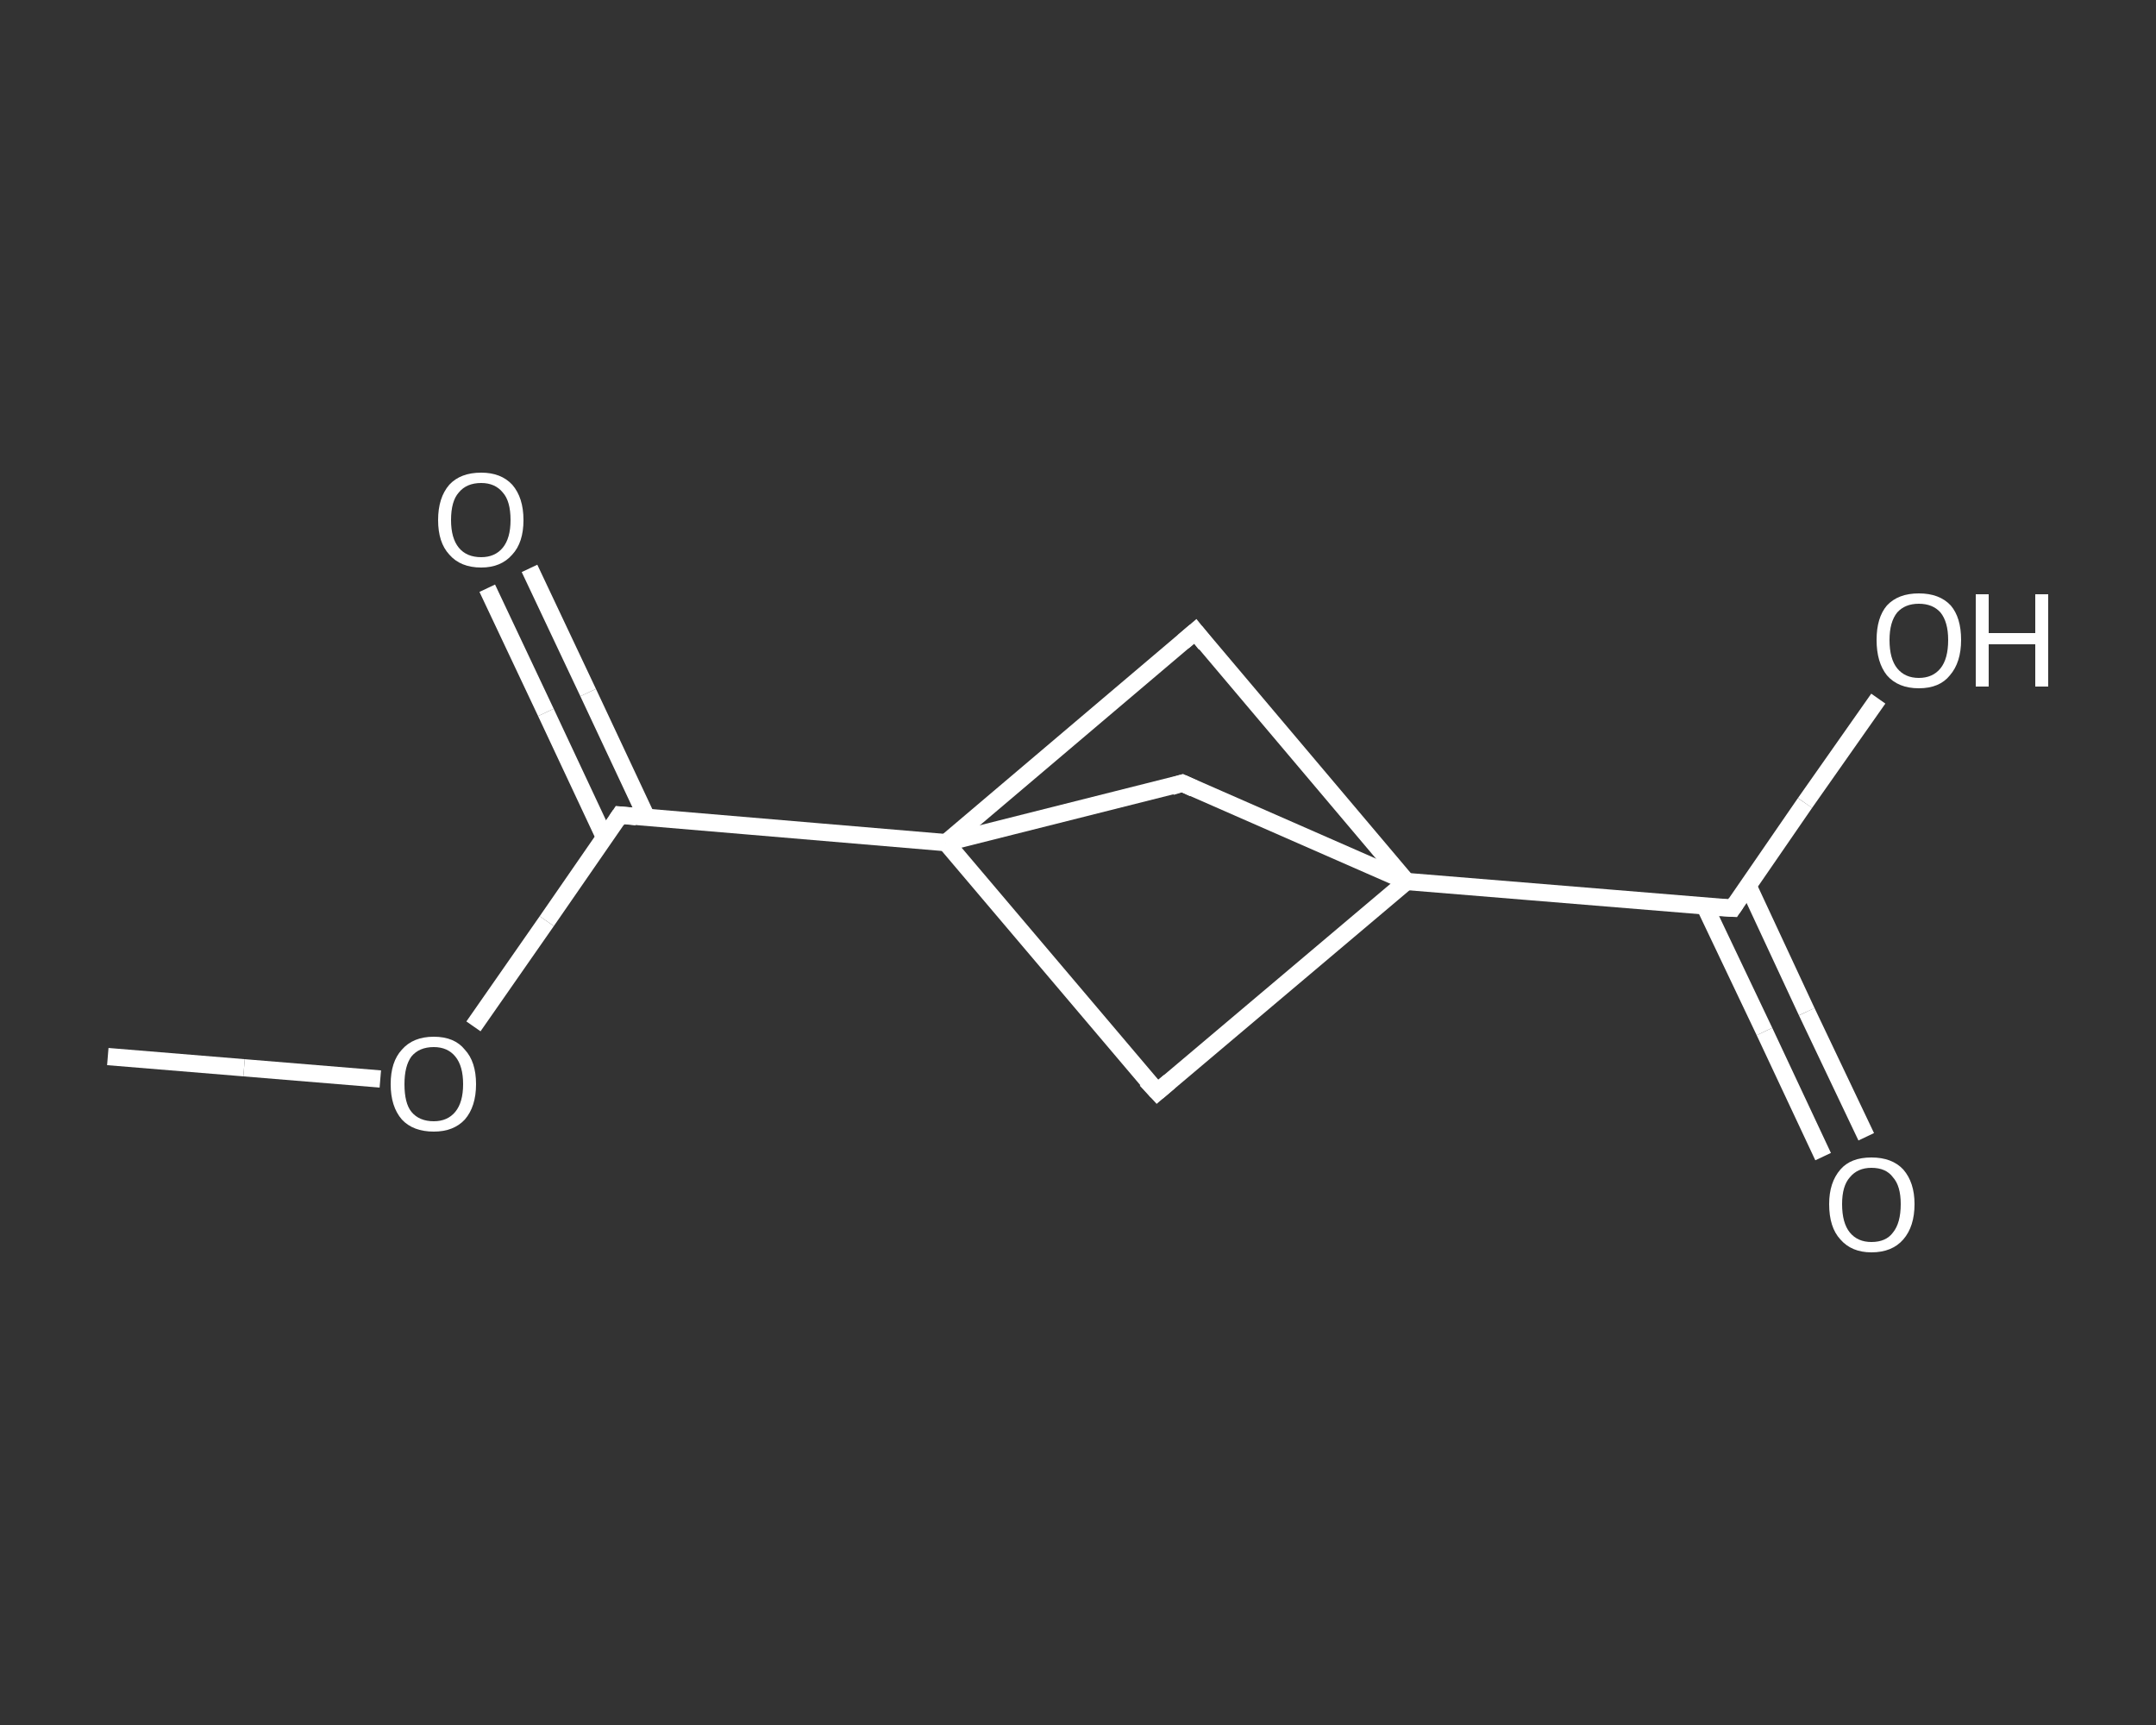 <?xml version='1.0' encoding='iso-8859-1'?>
<svg version='1.1' baseProfile='full'
              xmlns='http://www.w3.org/2000/svg'
                      xmlns:rdkit='http://www.rdkit.org/xml'
                      xmlns:xlink='http://www.w3.org/1999/xlink'
                  xml:space='preserve'
width='250px' height='200px' viewBox='0 0 250 200'>
<rect x="0" y="0" width="250" height="200" fill="#333333" stroke="none"/>
<!-- END OF HEADER -->
<rect style='opacity:1.0;fill:transparent;stroke:none' width='250.0' height='200.0' x='0.0' y='0.0'> </rect>
<path class='bond-0 atom-0 atom-1' d='M 12.5,122.5 L 28.3,123.8' style='fill:none;fill-rule:evenodd;stroke:#FFFFFF;stroke-width:2.0px;stroke-linecap:butt;stroke-linejoin:miter;stroke-opacity:1' />
<path class='bond-0 atom-0 atom-1' d='M 28.3,123.8 L 44.1,125.1' style='fill:none;fill-rule:evenodd;stroke:#FFFFFF;stroke-width:2.0px;stroke-linecap:butt;stroke-linejoin:miter;stroke-opacity:1' />
<path class='bond-1 atom-1 atom-2' d='M 54.9,119.0 L 63.4,106.8' style='fill:none;fill-rule:evenodd;stroke:#FFFFFF;stroke-width:2.0px;stroke-linecap:butt;stroke-linejoin:miter;stroke-opacity:1' />
<path class='bond-1 atom-1 atom-2' d='M 63.4,106.8 L 71.9,94.5' style='fill:none;fill-rule:evenodd;stroke:#FFFFFF;stroke-width:2.0px;stroke-linecap:butt;stroke-linejoin:miter;stroke-opacity:1' />
<path class='bond-2 atom-2 atom-3' d='M 75.0,94.8 L 68.2,80.3' style='fill:none;fill-rule:evenodd;stroke:#FFFFFF;stroke-width:2.0px;stroke-linecap:butt;stroke-linejoin:miter;stroke-opacity:1' />
<path class='bond-2 atom-2 atom-3' d='M 68.2,80.3 L 61.4,65.9' style='fill:none;fill-rule:evenodd;stroke:#FFFFFF;stroke-width:2.0px;stroke-linecap:butt;stroke-linejoin:miter;stroke-opacity:1' />
<path class='bond-2 atom-2 atom-3' d='M 70.1,97.1 L 63.3,82.6' style='fill:none;fill-rule:evenodd;stroke:#FFFFFF;stroke-width:2.0px;stroke-linecap:butt;stroke-linejoin:miter;stroke-opacity:1' />
<path class='bond-2 atom-2 atom-3' d='M 63.3,82.6 L 56.5,68.2' style='fill:none;fill-rule:evenodd;stroke:#FFFFFF;stroke-width:2.0px;stroke-linecap:butt;stroke-linejoin:miter;stroke-opacity:1' />
<path class='bond-3 atom-2 atom-4' d='M 71.9,94.5 L 109.7,97.7' style='fill:none;fill-rule:evenodd;stroke:#FFFFFF;stroke-width:2.0px;stroke-linecap:butt;stroke-linejoin:miter;stroke-opacity:1' />
<path class='bond-4 atom-4 atom-5' d='M 109.7,97.7 L 134.2,126.6' style='fill:none;fill-rule:evenodd;stroke:#FFFFFF;stroke-width:2.0px;stroke-linecap:butt;stroke-linejoin:miter;stroke-opacity:1' />
<path class='bond-5 atom-5 atom-6' d='M 134.2,126.6 L 163.1,102.2' style='fill:none;fill-rule:evenodd;stroke:#FFFFFF;stroke-width:2.0px;stroke-linecap:butt;stroke-linejoin:miter;stroke-opacity:1' />
<path class='bond-6 atom-6 atom-7' d='M 163.1,102.2 L 200.9,105.3' style='fill:none;fill-rule:evenodd;stroke:#FFFFFF;stroke-width:2.0px;stroke-linecap:butt;stroke-linejoin:miter;stroke-opacity:1' />
<path class='bond-7 atom-7 atom-8' d='M 197.7,105.1 L 204.6,119.6' style='fill:none;fill-rule:evenodd;stroke:#FFFFFF;stroke-width:2.0px;stroke-linecap:butt;stroke-linejoin:miter;stroke-opacity:1' />
<path class='bond-7 atom-7 atom-8' d='M 204.6,119.6 L 211.4,134.1' style='fill:none;fill-rule:evenodd;stroke:#FFFFFF;stroke-width:2.0px;stroke-linecap:butt;stroke-linejoin:miter;stroke-opacity:1' />
<path class='bond-7 atom-7 atom-8' d='M 202.7,102.7 L 209.5,117.3' style='fill:none;fill-rule:evenodd;stroke:#FFFFFF;stroke-width:2.0px;stroke-linecap:butt;stroke-linejoin:miter;stroke-opacity:1' />
<path class='bond-7 atom-7 atom-8' d='M 209.5,117.3 L 216.4,131.8' style='fill:none;fill-rule:evenodd;stroke:#FFFFFF;stroke-width:2.0px;stroke-linecap:butt;stroke-linejoin:miter;stroke-opacity:1' />
<path class='bond-8 atom-7 atom-9' d='M 200.9,105.3 L 209.3,93.1' style='fill:none;fill-rule:evenodd;stroke:#FFFFFF;stroke-width:2.0px;stroke-linecap:butt;stroke-linejoin:miter;stroke-opacity:1' />
<path class='bond-8 atom-7 atom-9' d='M 209.3,93.1 L 217.8,81.0' style='fill:none;fill-rule:evenodd;stroke:#FFFFFF;stroke-width:2.0px;stroke-linecap:butt;stroke-linejoin:miter;stroke-opacity:1' />
<path class='bond-9 atom-6 atom-10' d='M 163.1,102.2 L 138.6,73.2' style='fill:none;fill-rule:evenodd;stroke:#FFFFFF;stroke-width:2.0px;stroke-linecap:butt;stroke-linejoin:miter;stroke-opacity:1' />
<path class='bond-10 atom-6 atom-11' d='M 163.1,102.2 L 137.1,90.8' style='fill:none;fill-rule:evenodd;stroke:#FFFFFF;stroke-width:2.0px;stroke-linecap:butt;stroke-linejoin:miter;stroke-opacity:1' />
<path class='bond-11 atom-10 atom-4' d='M 138.6,73.2 L 109.7,97.7' style='fill:none;fill-rule:evenodd;stroke:#FFFFFF;stroke-width:2.0px;stroke-linecap:butt;stroke-linejoin:miter;stroke-opacity:1' />
<path class='bond-12 atom-11 atom-4' d='M 137.1,90.8 L 109.7,97.7' style='fill:none;fill-rule:evenodd;stroke:#FFFFFF;stroke-width:2.0px;stroke-linecap:butt;stroke-linejoin:miter;stroke-opacity:1' />
<path d='M 71.5,95.1 L 71.9,94.5 L 73.8,94.7' style='fill:none;stroke:#FFFFFF;stroke-width:2.0px;stroke-linecap:butt;stroke-linejoin:miter;stroke-opacity:1;' />
<path d='M 132.9,125.2 L 134.2,126.6 L 135.6,125.4' style='fill:none;stroke:#FFFFFF;stroke-width:2.0px;stroke-linecap:butt;stroke-linejoin:miter;stroke-opacity:1;' />
<path d='M 199.0,105.2 L 200.9,105.3 L 201.3,104.7' style='fill:none;stroke:#FFFFFF;stroke-width:2.0px;stroke-linecap:butt;stroke-linejoin:miter;stroke-opacity:1;' />
<path d='M 139.8,74.7 L 138.6,73.2 L 137.2,74.4' style='fill:none;stroke:#FFFFFF;stroke-width:2.0px;stroke-linecap:butt;stroke-linejoin:miter;stroke-opacity:1;' />
<path d='M 138.4,91.4 L 137.1,90.8 L 135.8,91.2' style='fill:none;stroke:#FFFFFF;stroke-width:2.0px;stroke-linecap:butt;stroke-linejoin:miter;stroke-opacity:1;' />
<path class='atom-1' d='M 45.3 125.7
Q 45.3 123.1, 46.6 121.7
Q 47.9 120.2, 50.3 120.2
Q 52.7 120.2, 53.9 121.7
Q 55.2 123.1, 55.2 125.7
Q 55.2 128.3, 53.9 129.8
Q 52.6 131.2, 50.3 131.2
Q 47.9 131.2, 46.6 129.8
Q 45.3 128.3, 45.3 125.7
M 50.3 130.0
Q 51.9 130.0, 52.8 128.9
Q 53.7 127.8, 53.7 125.7
Q 53.7 123.6, 52.8 122.5
Q 51.9 121.4, 50.3 121.4
Q 48.6 121.4, 47.7 122.5
Q 46.9 123.6, 46.9 125.7
Q 46.9 127.9, 47.7 128.9
Q 48.6 130.0, 50.3 130.0
' fill='#FFFFFF'/>
<path class='atom-3' d='M 50.8 60.3
Q 50.8 57.7, 52.1 56.2
Q 53.4 54.8, 55.8 54.8
Q 58.1 54.8, 59.4 56.2
Q 60.7 57.7, 60.7 60.3
Q 60.7 62.9, 59.4 64.3
Q 58.1 65.8, 55.8 65.8
Q 53.4 65.8, 52.1 64.3
Q 50.8 62.9, 50.8 60.3
M 55.8 64.6
Q 57.4 64.6, 58.3 63.5
Q 59.2 62.4, 59.2 60.3
Q 59.2 58.1, 58.3 57.1
Q 57.4 56.0, 55.8 56.0
Q 54.1 56.0, 53.2 57.1
Q 52.3 58.1, 52.3 60.3
Q 52.3 62.4, 53.2 63.5
Q 54.1 64.6, 55.8 64.6
' fill='#FFFFFF'/>
<path class='atom-8' d='M 212.1 139.6
Q 212.1 137.1, 213.4 135.6
Q 214.6 134.2, 217.0 134.2
Q 219.4 134.2, 220.7 135.6
Q 222.0 137.1, 222.0 139.6
Q 222.0 142.2, 220.7 143.7
Q 219.4 145.2, 217.0 145.2
Q 214.7 145.2, 213.4 143.7
Q 212.1 142.3, 212.1 139.6
M 217.0 144.0
Q 218.7 144.0, 219.5 142.9
Q 220.4 141.8, 220.4 139.6
Q 220.4 137.5, 219.5 136.5
Q 218.7 135.4, 217.0 135.4
Q 215.4 135.4, 214.5 136.5
Q 213.6 137.5, 213.6 139.6
Q 213.6 141.8, 214.5 142.9
Q 215.4 144.0, 217.0 144.0
' fill='#FFFFFF'/>
<path class='atom-9' d='M 217.6 74.2
Q 217.6 71.6, 218.8 70.2
Q 220.1 68.8, 222.5 68.8
Q 224.9 68.8, 226.2 70.2
Q 227.4 71.6, 227.4 74.2
Q 227.4 76.8, 226.1 78.3
Q 224.9 79.8, 222.5 79.8
Q 220.1 79.8, 218.8 78.3
Q 217.6 76.8, 217.6 74.2
M 222.5 78.6
Q 224.1 78.6, 225.0 77.5
Q 225.9 76.4, 225.9 74.2
Q 225.9 72.1, 225.0 71.0
Q 224.1 70.0, 222.5 70.0
Q 220.9 70.0, 220.0 71.0
Q 219.1 72.1, 219.1 74.2
Q 219.1 76.4, 220.0 77.5
Q 220.9 78.6, 222.5 78.6
' fill='#FFFFFF'/>
<path class='atom-9' d='M 229.1 68.9
L 230.6 68.9
L 230.6 73.4
L 236.0 73.4
L 236.0 68.9
L 237.5 68.9
L 237.5 79.6
L 236.0 79.6
L 236.0 74.7
L 230.6 74.7
L 230.6 79.6
L 229.1 79.6
L 229.1 68.9
' fill='#FFFFFF'/>
</svg>
